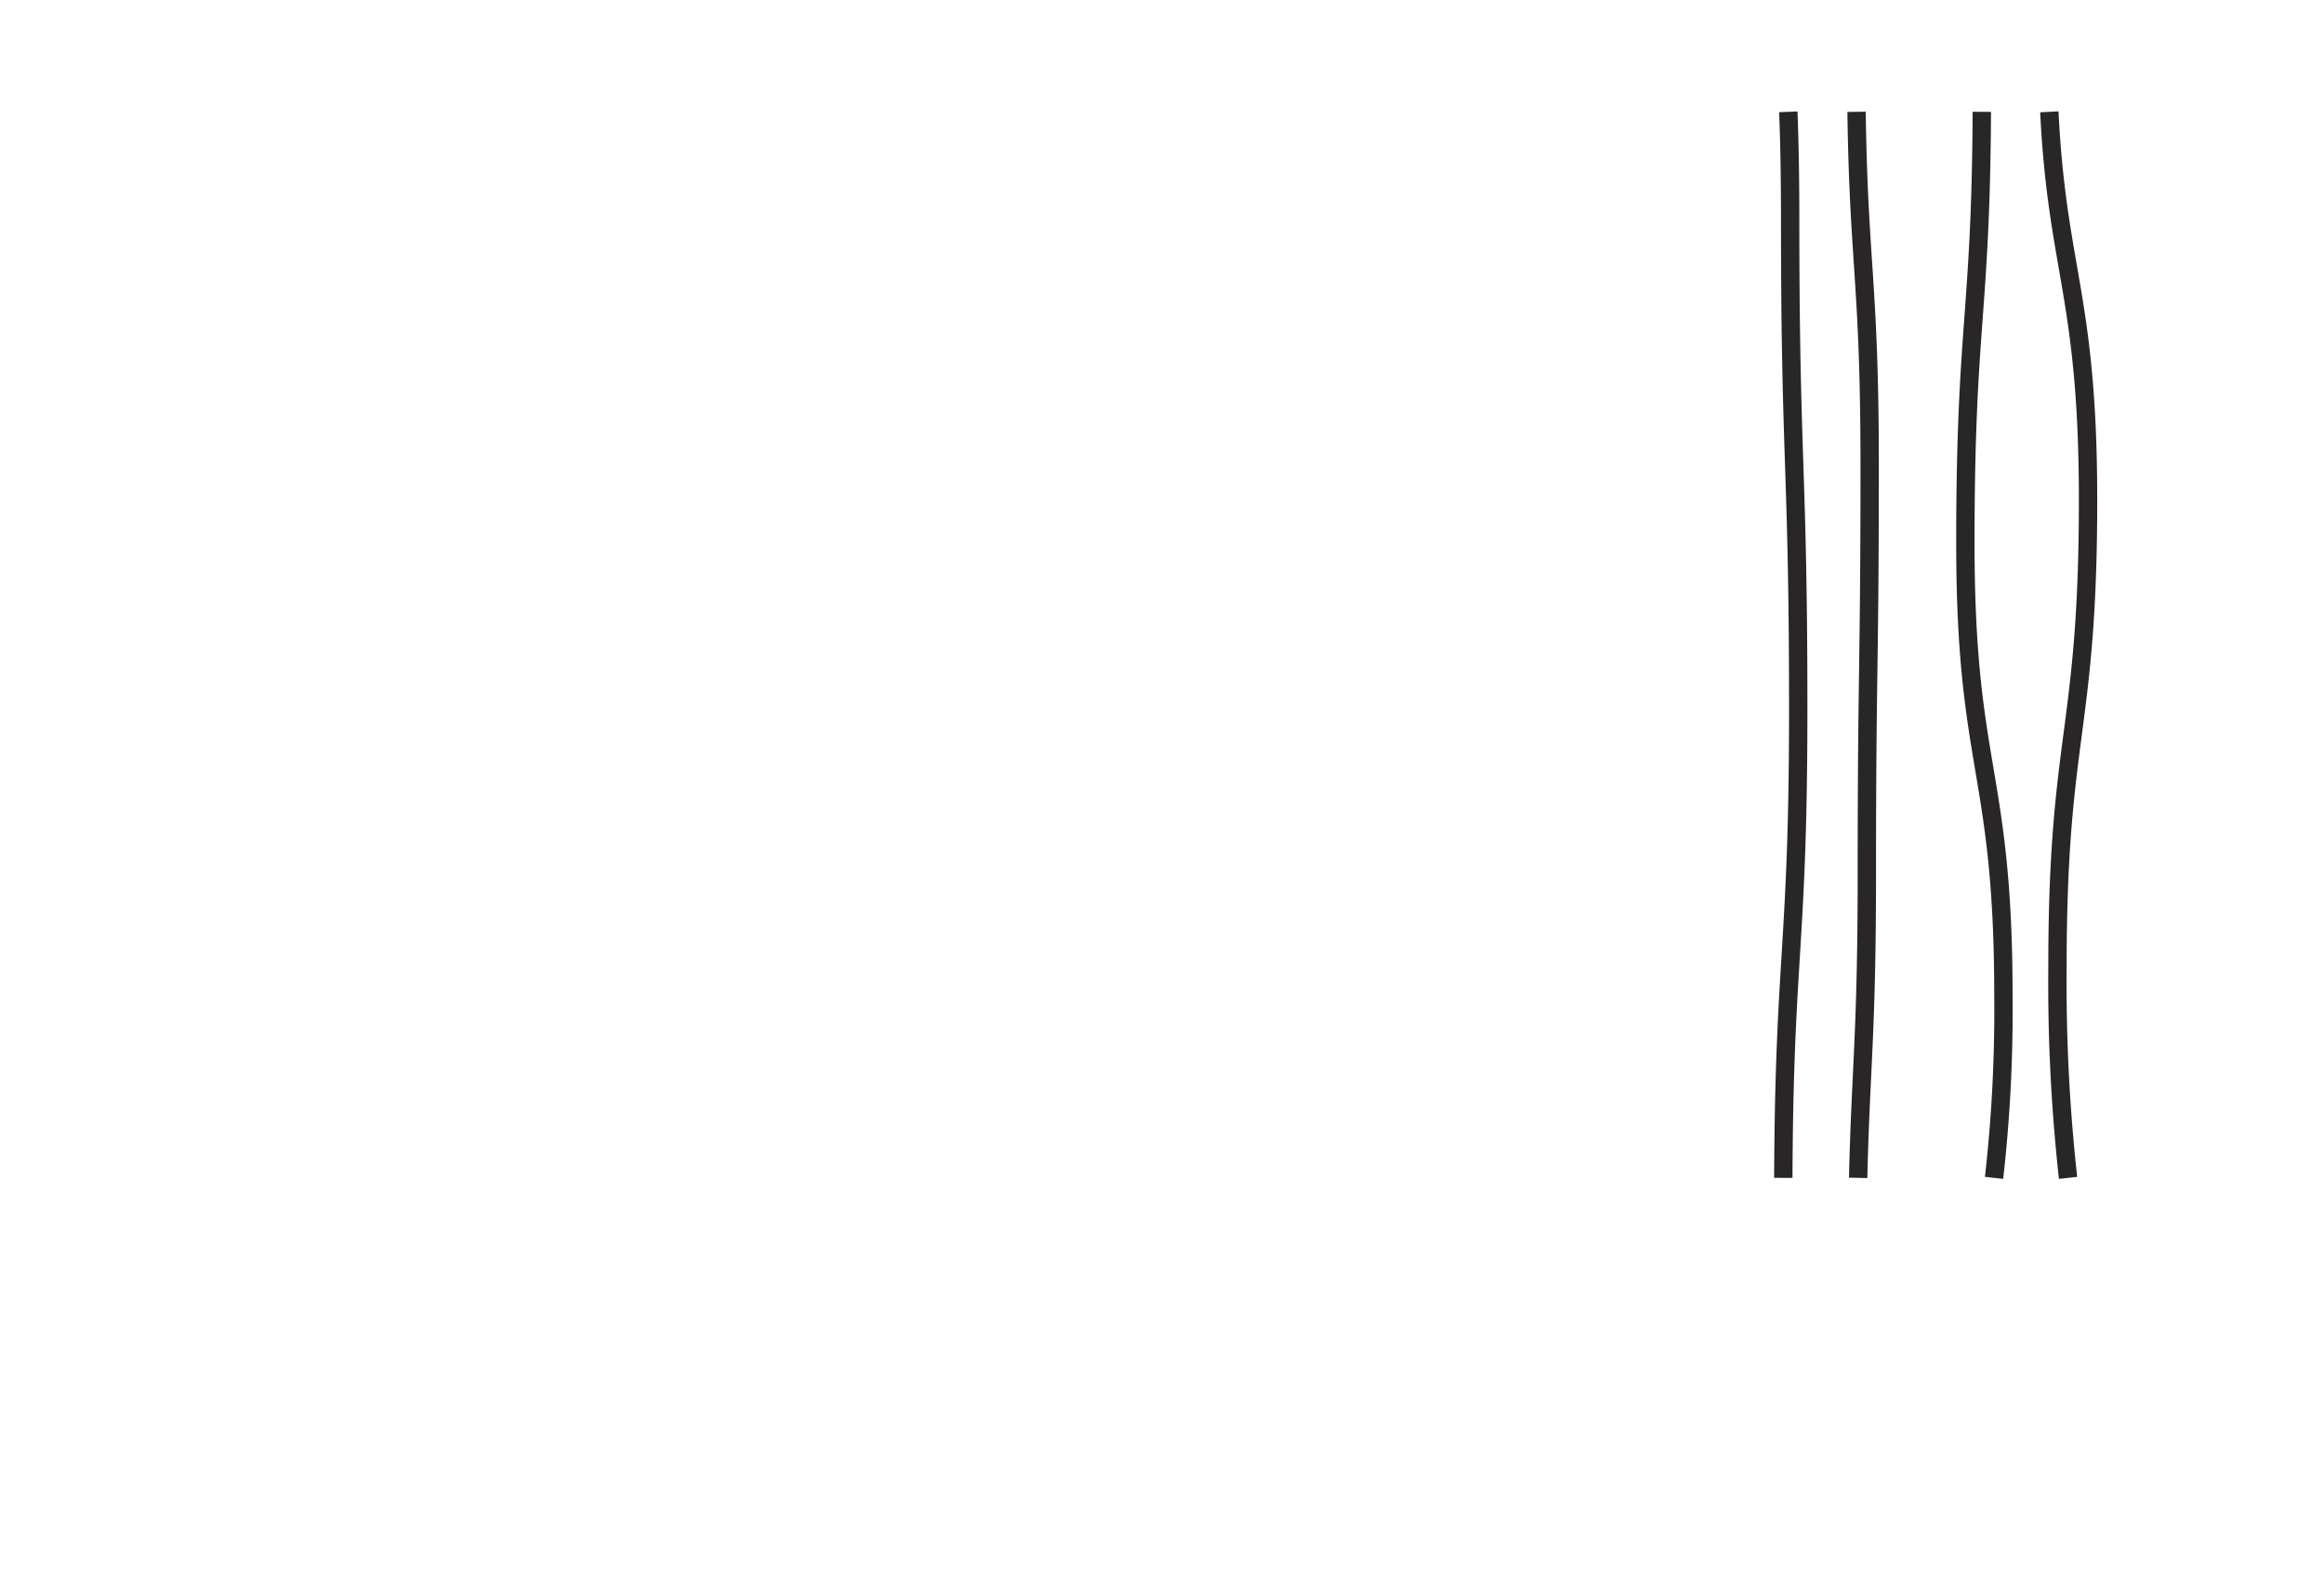 <svg xmlns="http://www.w3.org/2000/svg" width="380" height="260"><path d="M303.83 192.54c.41-17.94 1.42-23.32 1.42-49.83 0-33.26.46-33.26.46-66.52 0-30.11-1.8-33-2.14-57.91m-11.16 0c.19 4.93.3 10.63.3 17.51 0 40.13 1.32 40.13 1.32 80.27 0 38.83-2.29 40.09-2.44 76.48m32.46-174.26c-.17 33.54-2.69 34.71-2.69 70.5 0 37 6.22 37 6.22 74a242.64 242.64 0 01-1.53 29.76m9.04-174.26c1.28 25.91 6.33 30.16 6.33 63.47 0 38.17-5 38.17-5 76.34a289.48 289.48 0 001.73 34.45" fill="none" stroke="#282626" stroke-miterlimit="10" stroke-width="3"/></svg>